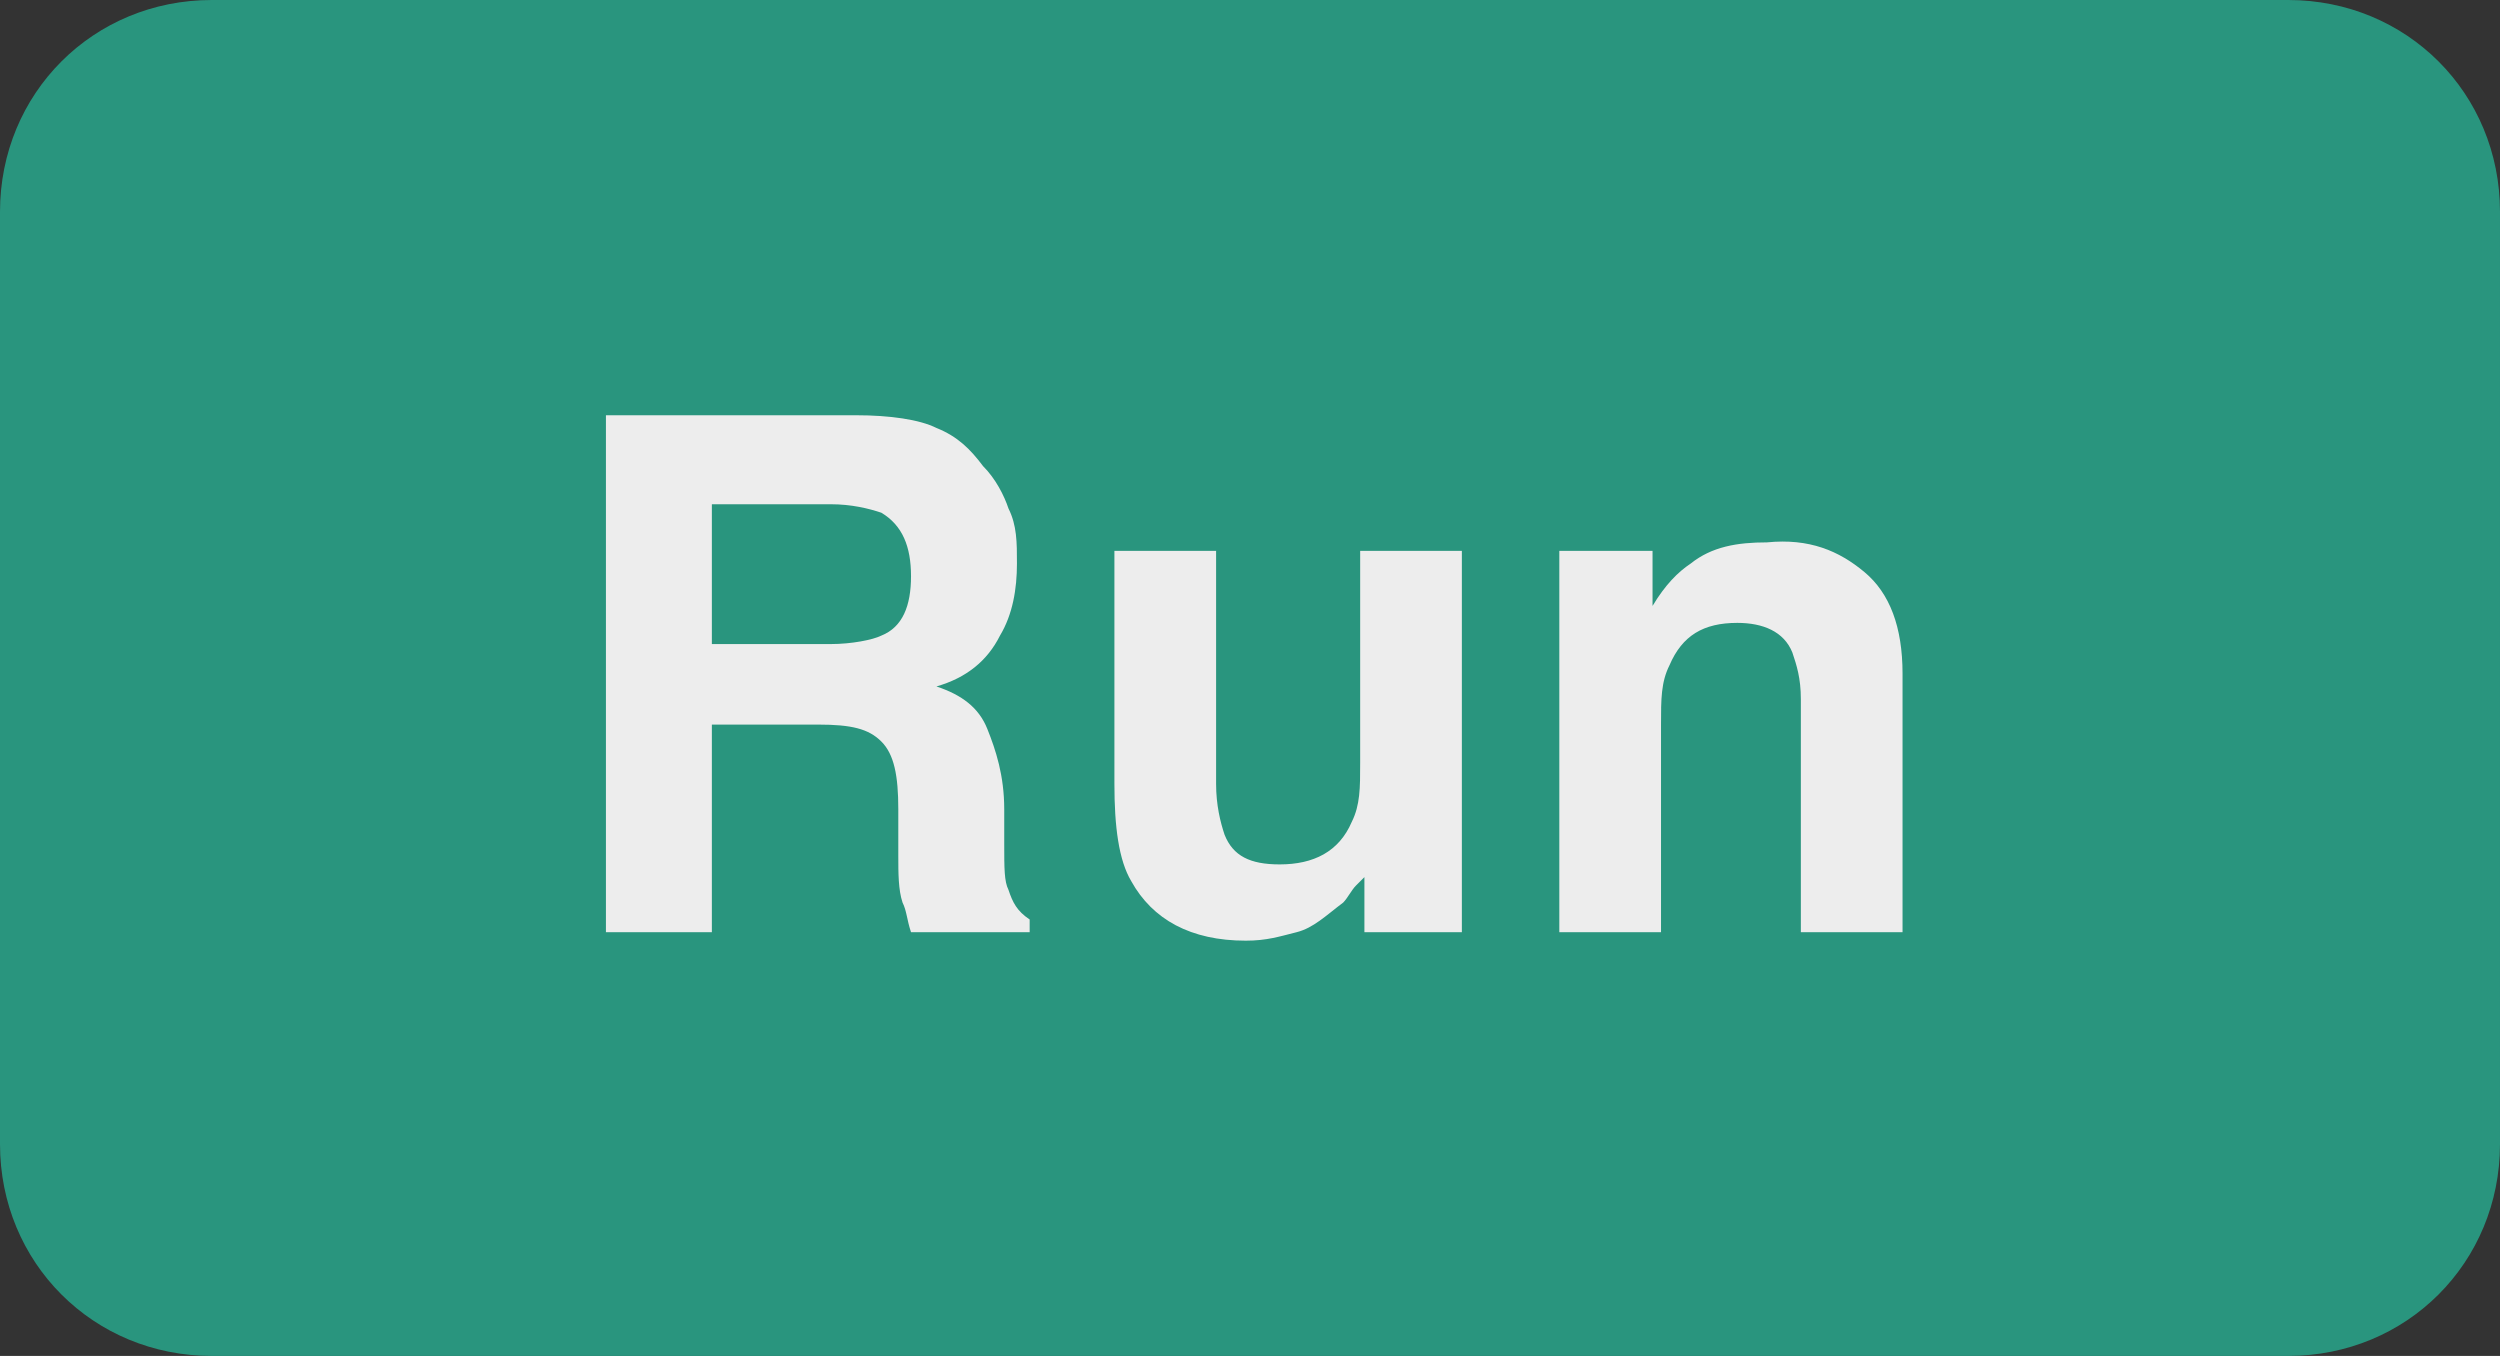 <?xml version="1.0" encoding="utf-8"?>
<!-- Generator: Adobe Illustrator 18.1.0, SVG Export Plug-In . SVG Version: 6.00 Build 0)  -->
<!DOCTYPE svg PUBLIC "-//W3C//DTD SVG 1.1//EN" "http://www.w3.org/Graphics/SVG/1.1/DTD/svg11.dtd">
<svg version="1.1" id="Layer_1" xmlns="http://www.w3.org/2000/svg" xmlns:xlink="http://www.w3.org/1999/xlink" x="0px" y="0px"
	 viewBox="0 0 59 32" enable-background="new 0 0 59 32" xml:space="preserve">
<rect x="0" y="0" width="59" height="32" fill="#333333" stroke="none"/>
<g>
	<path fill="#29957E" d="M54,32H5c-2.8,0-5-2.2-5-5V5c0-2.8,2.2-5,5-5h49c2.8,0,5,2.2,5,5v22C59,29.8,56.8,32,54,32z"/>
	<g>
		<path fill="#EDEDED" d="M22.1,10.1c0.5,0.2,0.8,0.5,1.1,0.9c0.3,0.3,0.5,0.7,0.6,1c0.2,0.4,0.2,0.8,0.2,1.3c0,0.6-0.1,1.2-0.4,1.7
			c-0.3,0.6-0.8,1-1.5,1.2c0.6,0.2,1,0.5,1.2,1s0.4,1.1,0.4,1.9v0.8c0,0.6,0,0.9,0.1,1.1c0.1,0.3,0.2,0.5,0.5,0.7V22h-2.8
			c-0.1-0.3-0.1-0.5-0.2-0.7c-0.1-0.3-0.1-0.7-0.1-1.1l0-1.1c0-0.8-0.1-1.3-0.4-1.6c-0.3-0.3-0.7-0.4-1.5-0.4h-2.5V22h-2.5V9.8h5.9
			C21,9.8,21.7,9.9,22.1,10.1z M16.8,11.9v3.3h2.8c0.5,0,1-0.1,1.2-0.2c0.5-0.2,0.7-0.7,0.7-1.4c0-0.7-0.2-1.2-0.7-1.5
			c-0.3-0.1-0.7-0.2-1.2-0.2H16.8z"/>
		<path fill="#EDEDED" d="M28.7,13v5.5c0,0.5,0.1,0.9,0.2,1.2c0.2,0.5,0.6,0.7,1.3,0.7c0.8,0,1.4-0.3,1.7-1c0.2-0.4,0.2-0.8,0.2-1.4
			V13h2.4v9h-2.3v-1.3c0,0-0.1,0.1-0.2,0.2c-0.1,0.1-0.2,0.3-0.3,0.4c-0.4,0.3-0.7,0.6-1.1,0.7s-0.7,0.2-1.2,0.2
			c-1.3,0-2.2-0.5-2.7-1.4c-0.3-0.5-0.4-1.3-0.4-2.3V13H28.7z"/>
		<path fill="#EDEDED" d="M44,13.5c0.6,0.5,0.9,1.3,0.9,2.4V22h-2.4v-5.5c0-0.5-0.1-0.8-0.2-1.1c-0.2-0.5-0.7-0.7-1.3-0.7
			c-0.8,0-1.3,0.3-1.6,1c-0.2,0.4-0.2,0.8-0.2,1.4V22h-2.4v-9H39v1.3c0.3-0.5,0.6-0.8,0.9-1c0.5-0.4,1.1-0.5,1.8-0.5
			C42.7,12.7,43.4,13,44,13.5z"/>
	</g>
</g>
</svg>
